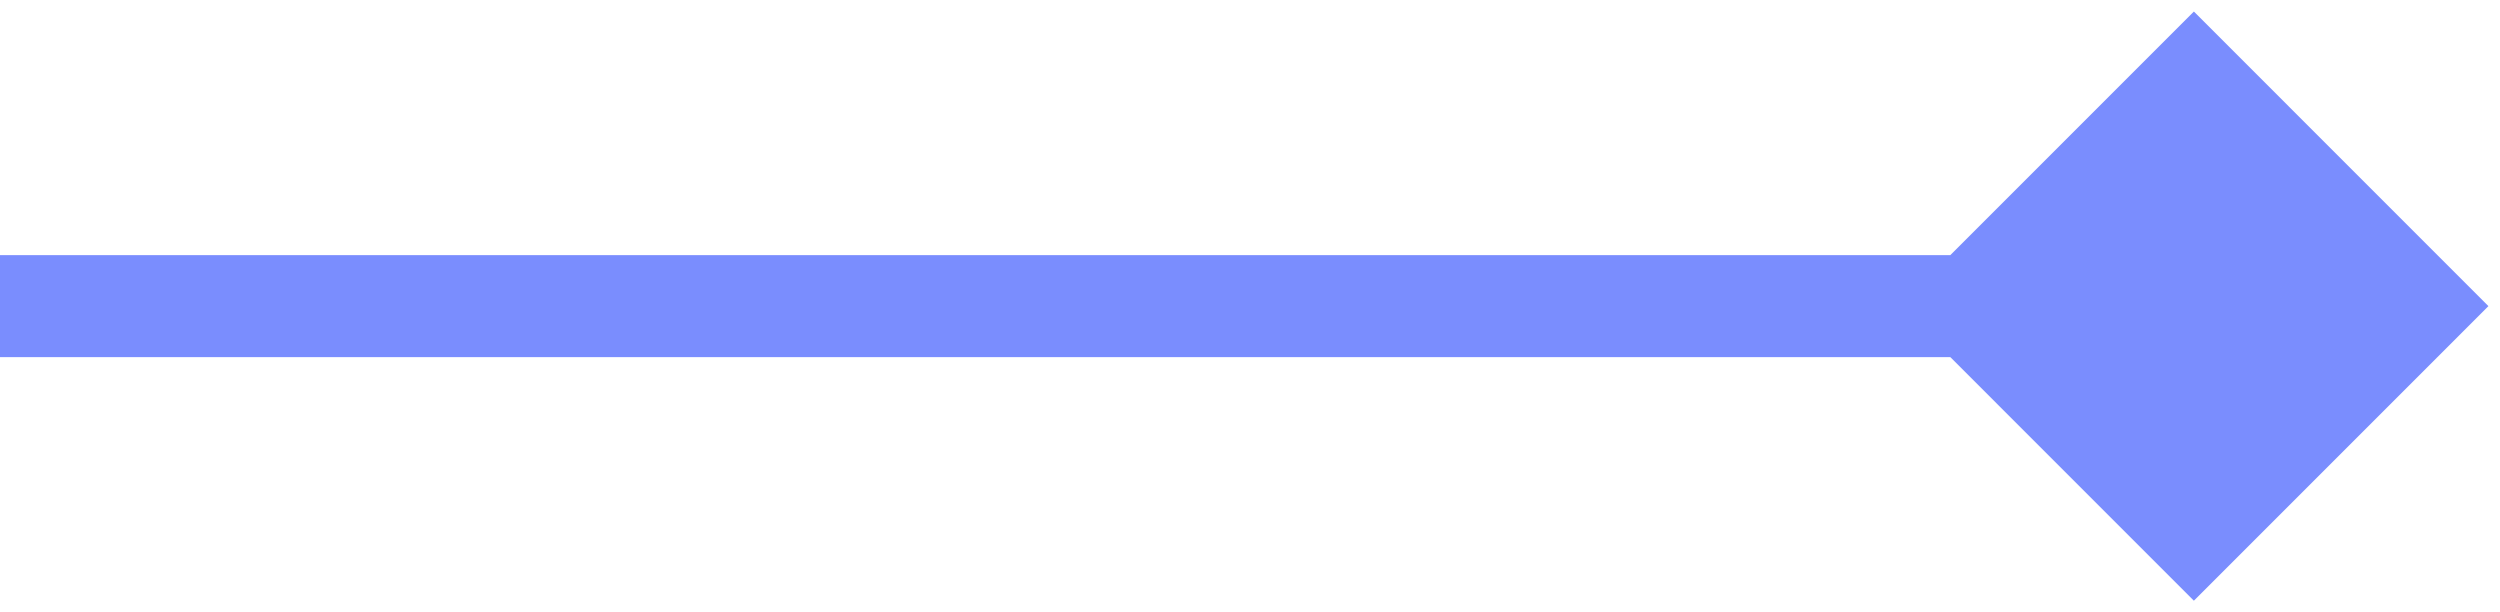 <?xml version="1.0" encoding="UTF-8"?> <svg xmlns="http://www.w3.org/2000/svg" width="49" height="12" viewBox="0 0 49 12" fill="none"><path d="M48.773 6L43 0.226L37.227 6L43 11.774L48.773 6ZM0 7L43 7V5L0 5L0 7Z" fill="#7A8DFE"></path></svg> 